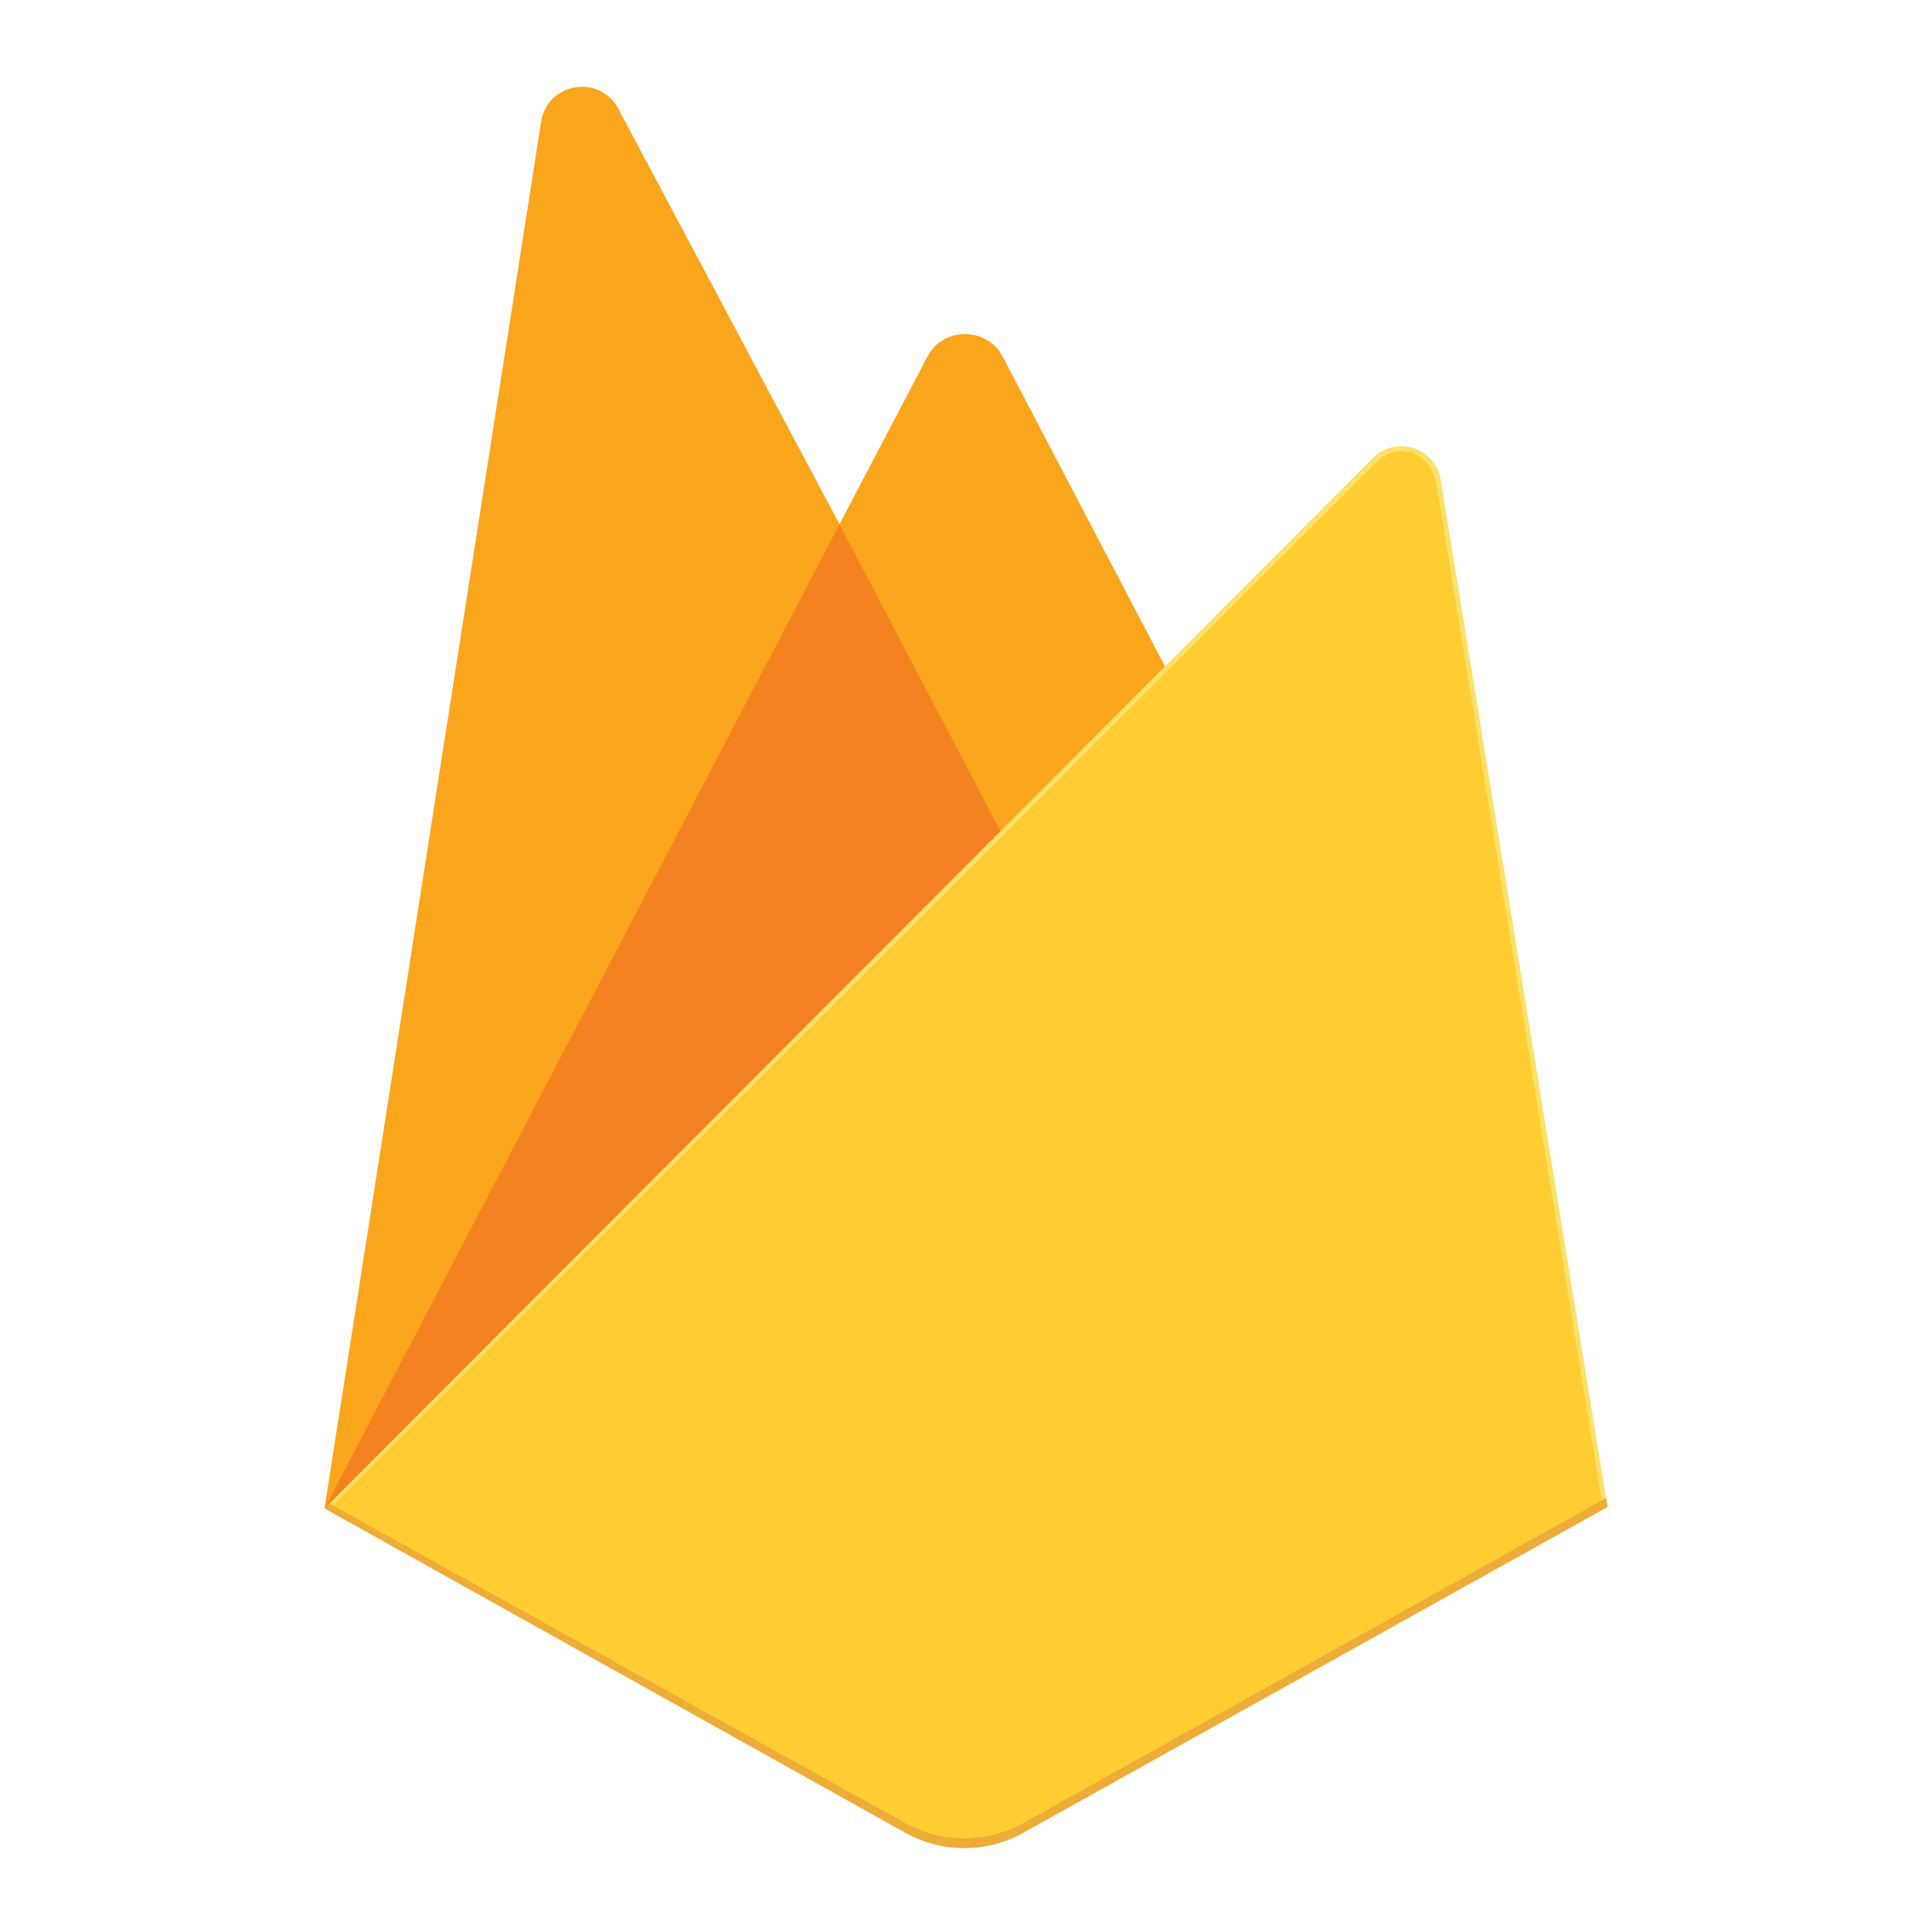 <svg width="512" height="512" viewBox="0 0 512 512" fill="none" xmlns="http://www.w3.org/2000/svg">
<path d="M86 399.739L88.831 395.788L222.485 142.168L222.77 139.479L163.846 28.8C158.917 19.533 145.006 21.875 143.397 32.242L86 399.739Z" fill="#FAA61C"/>
<path fill-rule="evenodd" clip-rule="evenodd" d="M87.67 396.724L89.808 392.549L222.077 141.597L163.296 30.47C158.407 21.305 146.003 23.627 144.394 33.912L87.67 396.724Z" fill="#FAA61D"/>
<path d="M87.67 396.724L89.808 392.549L222.077 141.597L163.296 30.47C158.407 21.305 146.003 23.627 144.394 33.912L87.67 396.724Z" fill="#FAA61C"/>
<path d="M265.725 223.189L309.598 178.258L265.705 94.485C261.53 86.562 249.9 86.542 245.785 94.485L222.342 139.192V143.001L265.725 223.189Z" fill="#FAA61C"/>
<path fill-rule="evenodd" clip-rule="evenodd" d="M264.931 221.317L307.581 177.628L264.931 96.421C260.878 88.722 251.04 87.908 247.028 95.627L223.462 141.027L222.749 143.349L264.931 221.317Z" fill="#FAA51A"/>
<path d="M264.931 221.317L307.581 177.628L264.931 96.421C260.878 88.722 251.04 87.908 247.028 95.627L223.462 141.027L222.749 143.349L264.931 221.317Z" fill="#FAA61C"/>
<path d="M86 399.743L87.283 398.46L91.927 396.565L262.956 226.168L265.135 220.261L222.464 138.953L86 399.743Z" fill="#F58220"/>
<path d="M271.205 485.671L426 399.352L381.802 127.136C380.417 118.622 369.968 115.262 363.878 121.352L86 399.739L239.899 485.671C249.615 491.089 261.469 491.089 271.205 485.671Z" fill="#FCE069"/>
<path d="M424.595 398.614L380.722 128.456C379.358 120.003 370.661 116.5 364.611 122.569L87.711 399.205L239.92 484.281C249.574 489.679 261.326 489.679 270.98 484.281L424.595 398.614Z" fill="#FFCD31"/>
<path d="M271.205 483.127C261.469 488.545 249.635 488.545 239.899 483.127L87.242 398.437L86 399.741L239.899 485.673C249.635 491.111 261.469 491.111 271.205 485.673L426 399.354L425.613 397.012L271.205 483.127Z" fill="#EEAC38"/>
</svg>
